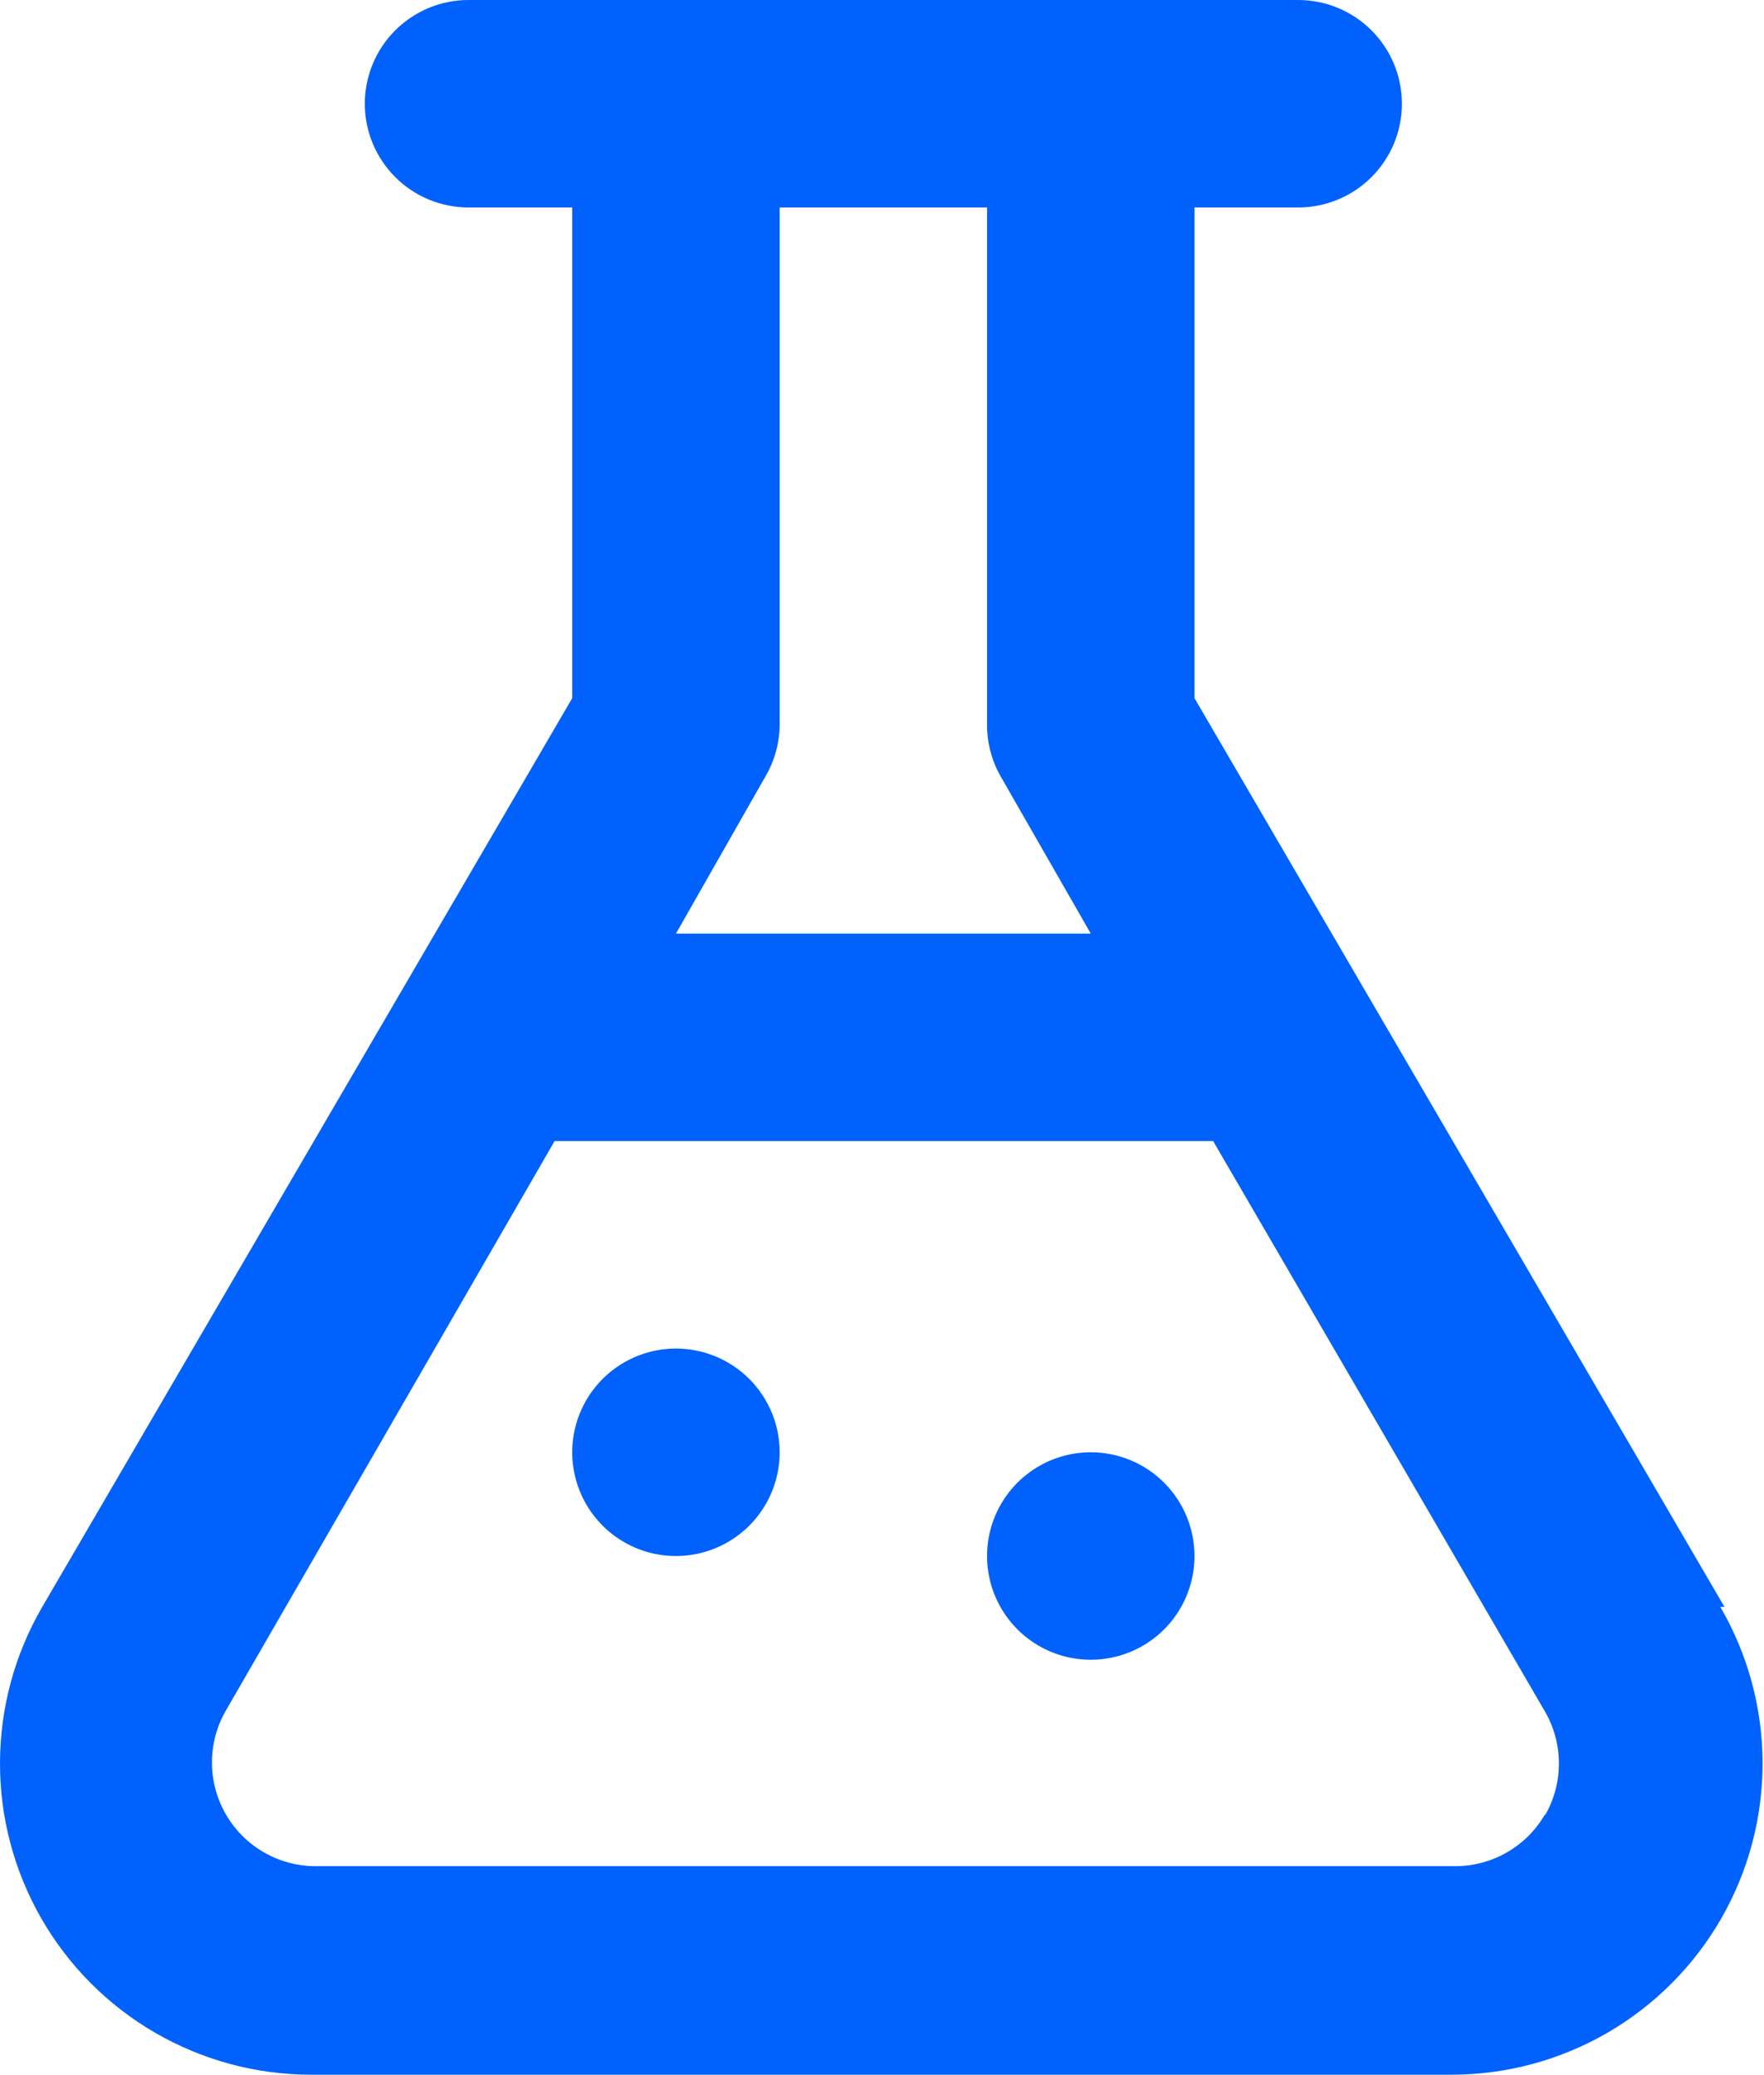 <?xml version="1.0" encoding="UTF-8"?> <svg xmlns="http://www.w3.org/2000/svg" width="91" height="107" viewBox="0 0 91 107" fill="none"> <path d="M88.959 82.872L61.62 36.006V10.7H66.97C68.389 10.7 69.75 10.136 70.753 9.133C71.757 8.13 72.32 6.769 72.32 5.35C72.32 3.931 71.757 2.57 70.753 1.567C69.75 0.564 68.389 0 66.97 0H24.17C22.751 0 21.39 0.564 20.387 1.567C19.384 2.57 18.82 3.931 18.82 5.35C18.82 6.769 19.384 8.13 20.387 9.133C21.39 10.136 22.751 10.7 24.17 10.7H29.52V36.006L2.181 82.872C0.761 85.31 0.009 88.079 7.61468e-05 90.901C-0.009 93.723 0.727 96.497 2.132 98.944C3.537 101.39 5.562 103.423 8.004 104.838C10.445 106.253 13.216 106.999 16.038 107.001H74.888C77.71 106.999 80.481 106.253 82.922 104.838C85.364 103.423 87.389 101.39 88.794 98.944C90.2 96.497 90.935 93.723 90.926 90.901C90.917 88.079 90.165 85.31 88.745 82.872H88.959ZM39.471 40.072C39.943 39.277 40.201 38.374 40.22 37.45V10.7H50.92V37.45C50.93 38.392 51.188 39.315 51.669 40.125L56.27 48.15H34.87L39.471 40.072ZM79.703 93.572C79.237 94.381 78.566 95.053 77.759 95.522C76.952 95.992 76.036 96.241 75.102 96.247H16.252C15.318 96.241 14.402 95.992 13.595 95.522C12.788 95.053 12.118 94.381 11.651 93.572C11.181 92.759 10.934 91.836 10.934 90.897C10.934 89.958 11.181 89.035 11.651 88.222L28.61 58.85H62.583L79.703 88.275C80.173 89.089 80.42 90.011 80.42 90.951C80.42 91.89 80.173 92.812 79.703 93.626V93.572ZM34.87 69.55C33.812 69.55 32.778 69.864 31.898 70.452C31.018 71.04 30.332 71.876 29.927 72.853C29.522 73.831 29.416 74.906 29.623 75.944C29.829 76.982 30.339 77.935 31.087 78.683C31.835 79.432 32.788 79.941 33.826 80.148C34.864 80.354 35.94 80.248 36.917 79.843C37.895 79.438 38.731 78.753 39.318 77.873C39.906 76.993 40.22 75.959 40.22 74.9C40.22 73.481 39.656 72.121 38.653 71.117C37.65 70.114 36.289 69.55 34.87 69.55ZM56.27 74.9C55.212 74.9 54.178 75.214 53.298 75.802C52.418 76.39 51.732 77.225 51.327 78.203C50.922 79.181 50.816 80.256 51.023 81.294C51.229 82.332 51.739 83.285 52.487 84.034C53.235 84.782 54.189 85.291 55.226 85.498C56.264 85.704 57.34 85.598 58.318 85.193C59.295 84.788 60.131 84.103 60.719 83.223C61.306 82.343 61.62 81.309 61.62 80.251C61.62 78.832 61.056 77.471 60.053 76.467C59.05 75.464 57.689 74.9 56.27 74.9Z" fill="#0061FD"></path> </svg> 